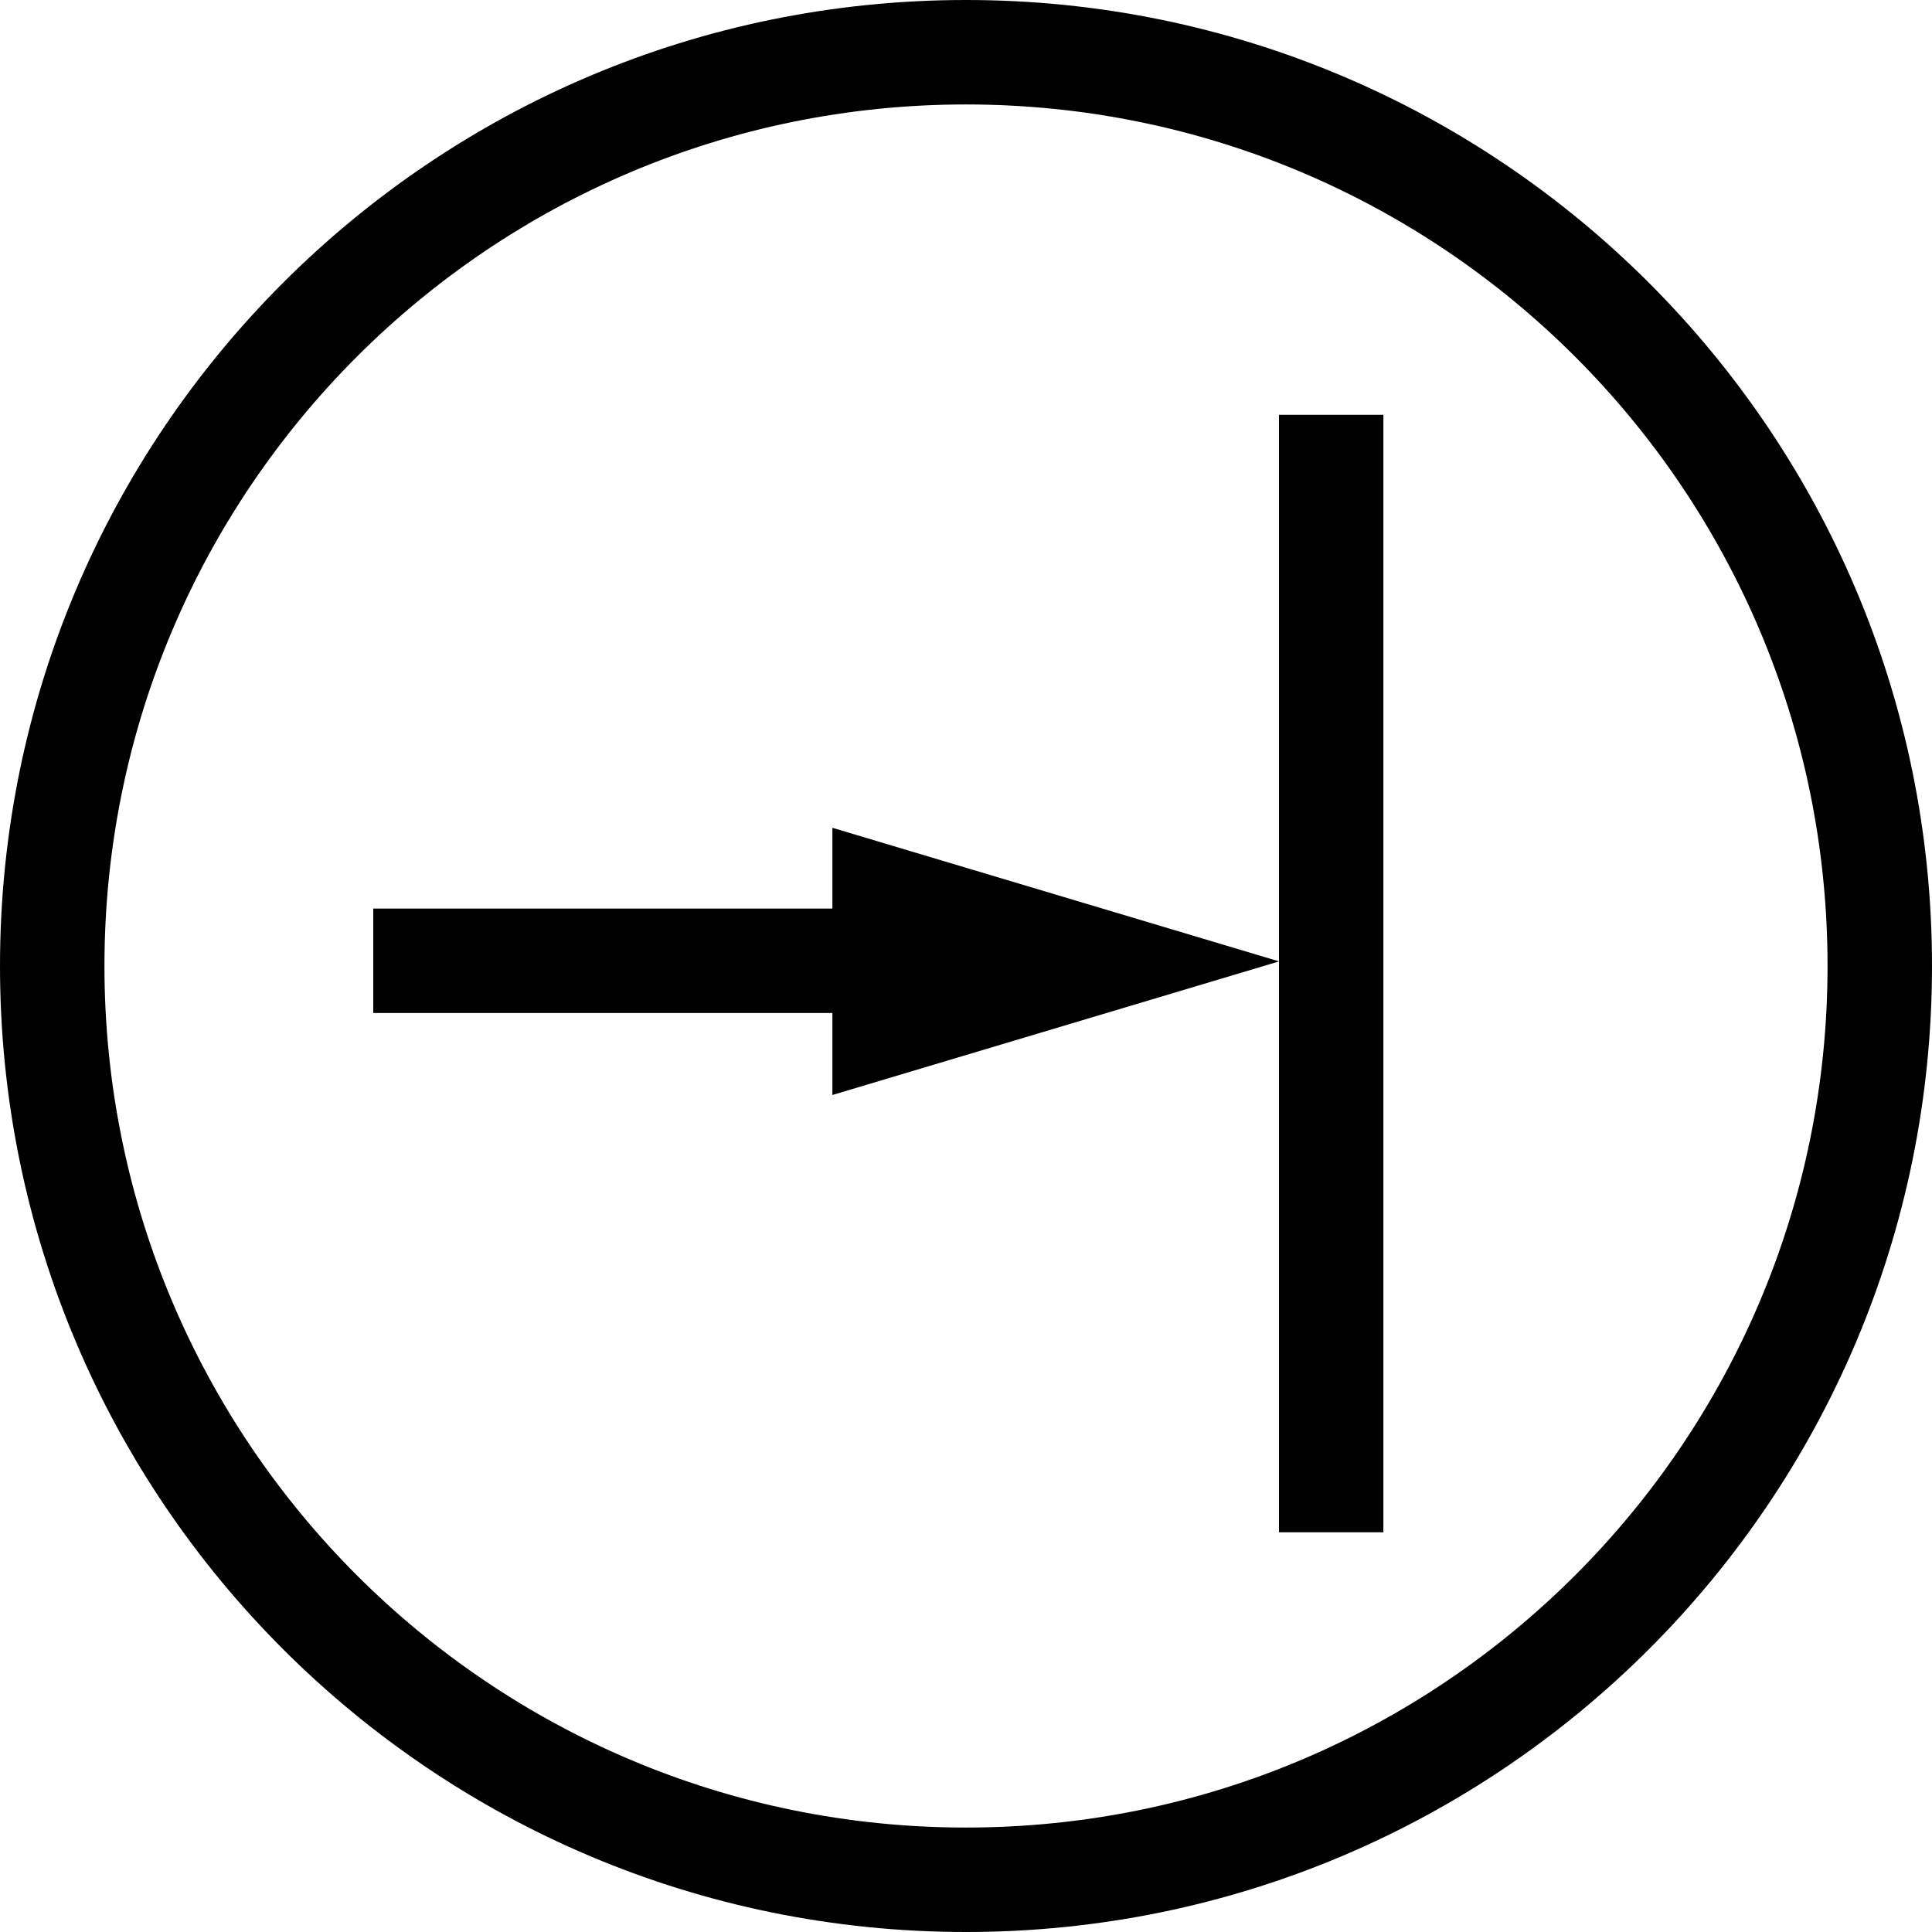 <?xml version="1.0" encoding="UTF-8"?> <svg xmlns="http://www.w3.org/2000/svg" width="47" height="47" viewBox="0 0 47 47" fill="none"><path fill-rule="evenodd" clip-rule="evenodd" d="M20.25 20.138L31.116 23.388L20.25 26.638V23.951H9.25V22.825H20.25V20.138Z" fill="black"></path><path fill-rule="evenodd" clip-rule="evenodd" d="M31.114 37.276V10.091H33.654V37.276H31.114Z" fill="black"></path><path fill-rule="evenodd" clip-rule="evenodd" d="M23.5 44.459C35.076 44.459 44.459 35.076 44.459 23.5C44.459 11.924 35.076 2.541 23.5 2.541C11.924 2.541 2.541 11.924 2.541 23.5C2.541 35.076 11.924 44.459 23.5 44.459ZM23.5 47C36.479 47 47 36.479 47 23.5C47 10.521 36.479 0 23.5 0C10.521 0 0 10.521 0 23.5C0 36.479 10.521 47 23.5 47Z" fill="black"></path><path fill-rule="evenodd" clip-rule="evenodd" d="M20.512 24.643L9.08 24.643V22.103L20.512 22.103V24.643Z" fill="black"></path></svg> 